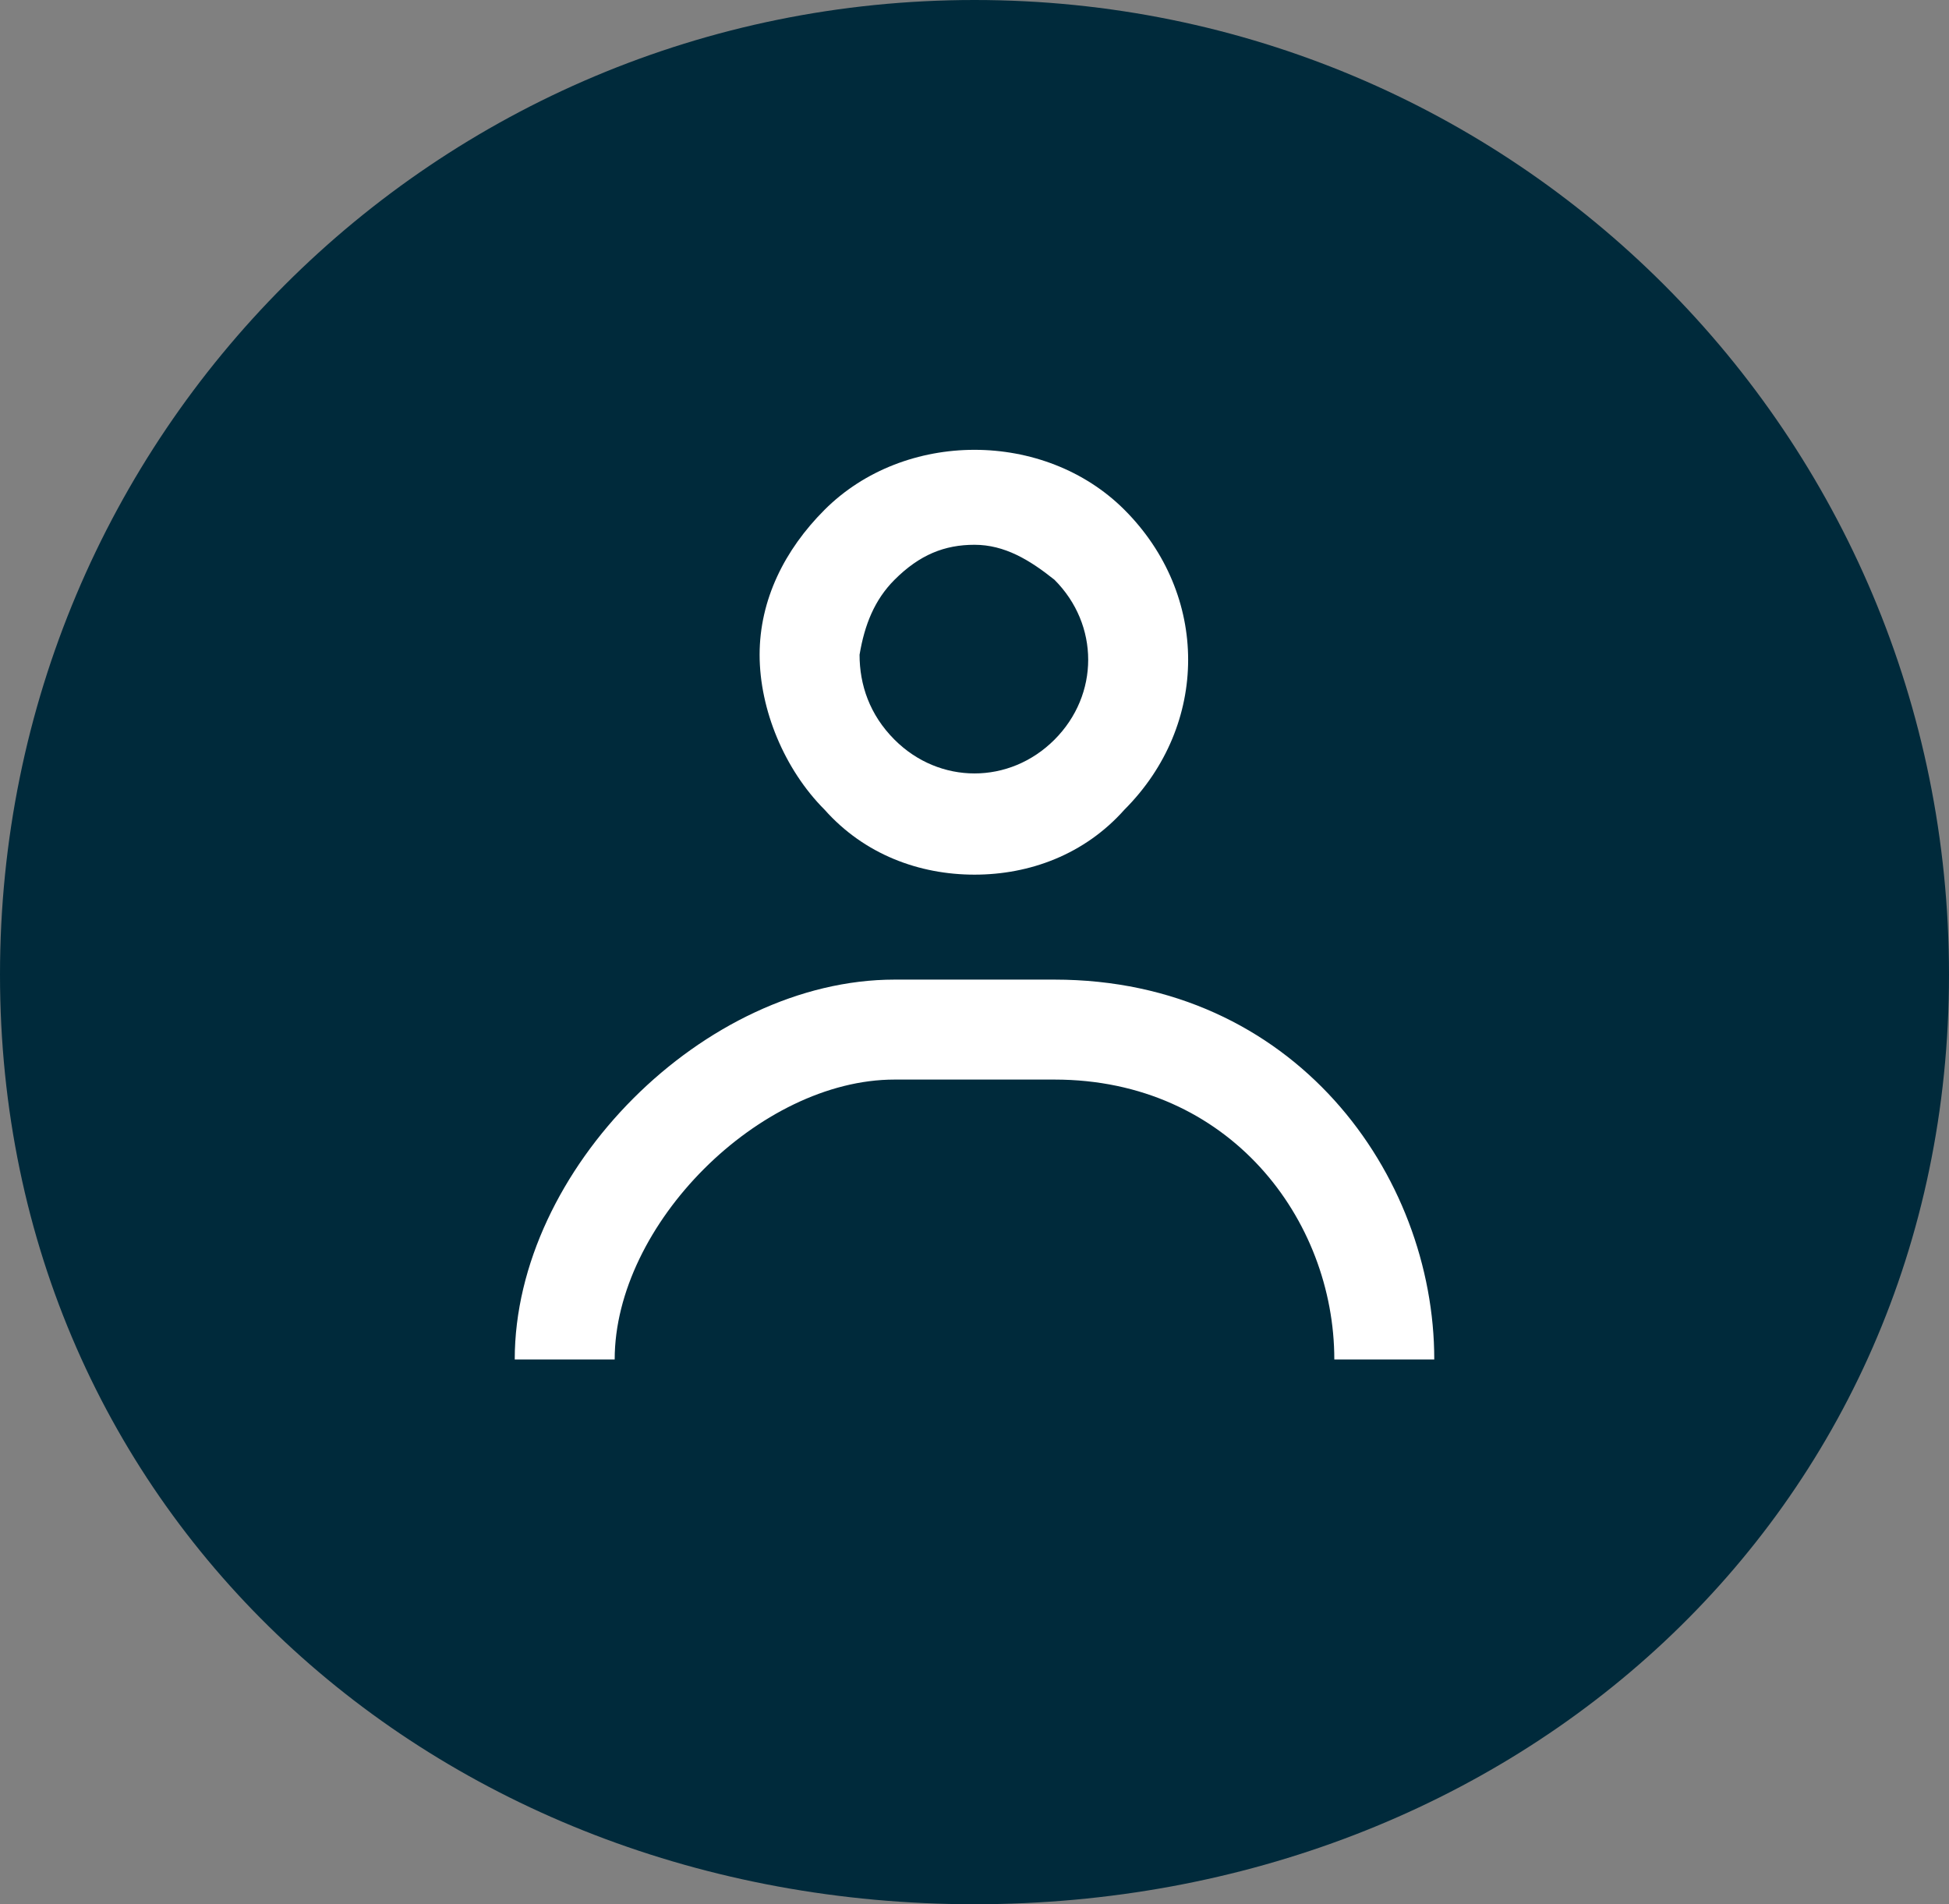<?xml version="1.0" encoding="utf-8"?>
<!-- Generator: Adobe Illustrator 27.1.1, SVG Export Plug-In . SVG Version: 6.00 Build 0)  -->
<svg version="1.1" id="Layer_1" xmlns="http://www.w3.org/2000/svg" xmlns:xlink="http://www.w3.org/1999/xlink" x="0px" y="0px"
	 viewBox="0 0 39 38.1" style="enable-background:new 0 0 39 38.1;" xml:space="preserve">
<rect x="0" y="0" width="39" height="38.1" fill="#808080" stroke="none"/>
<style type="text/css">
	.st0{fill-rule:evenodd;clip-rule:evenodd;fill:#002a3b;}
	.st1{fill:#FFFFFF;}
</style>
<g>
	<g>
		<path class="st0" d="M19.5,0C30.3,0,39,8.7,39,19.5s-8.7,18.6-19.5,18.6S0,30.3,0,19.5S8.7,0,19.5,0z"/>
	</g>
	<g>
		<path class="st1" d="M19.5,17.5c-1.1,0-2.2-0.4-3-1.3c-0.8-0.8-1.3-2-1.3-3.1c0-1.1,0.5-2.1,1.3-2.9c1.6-1.6,4.4-1.6,6,0
			c1.7,1.7,1.7,4.3,0,6C21.7,17.1,20.6,17.5,19.5,17.5z M19.5,10.9c-0.6,0-1.1,0.2-1.6,0.7l0,0c-0.4,0.4-0.6,0.9-0.7,1.5
			c0,0.6,0.2,1.2,0.7,1.7c0.9,0.9,2.3,0.9,3.2,0s0.9-2.3,0-3.2C20.6,11.2,20.1,10.9,19.5,10.9z"/>
	</g>
	<g>
		<path class="st1" d="M28.7,27.2h-2c0-2.8-2.1-5.6-5.6-5.6h-3.2c-2.7,0-5.6,2.9-5.6,5.6h-2c0-3.8,3.8-7.6,7.6-7.6h3.2
			C25.9,19.6,28.7,23.5,28.7,27.2z"/>
	</g>
</g>
</svg>
